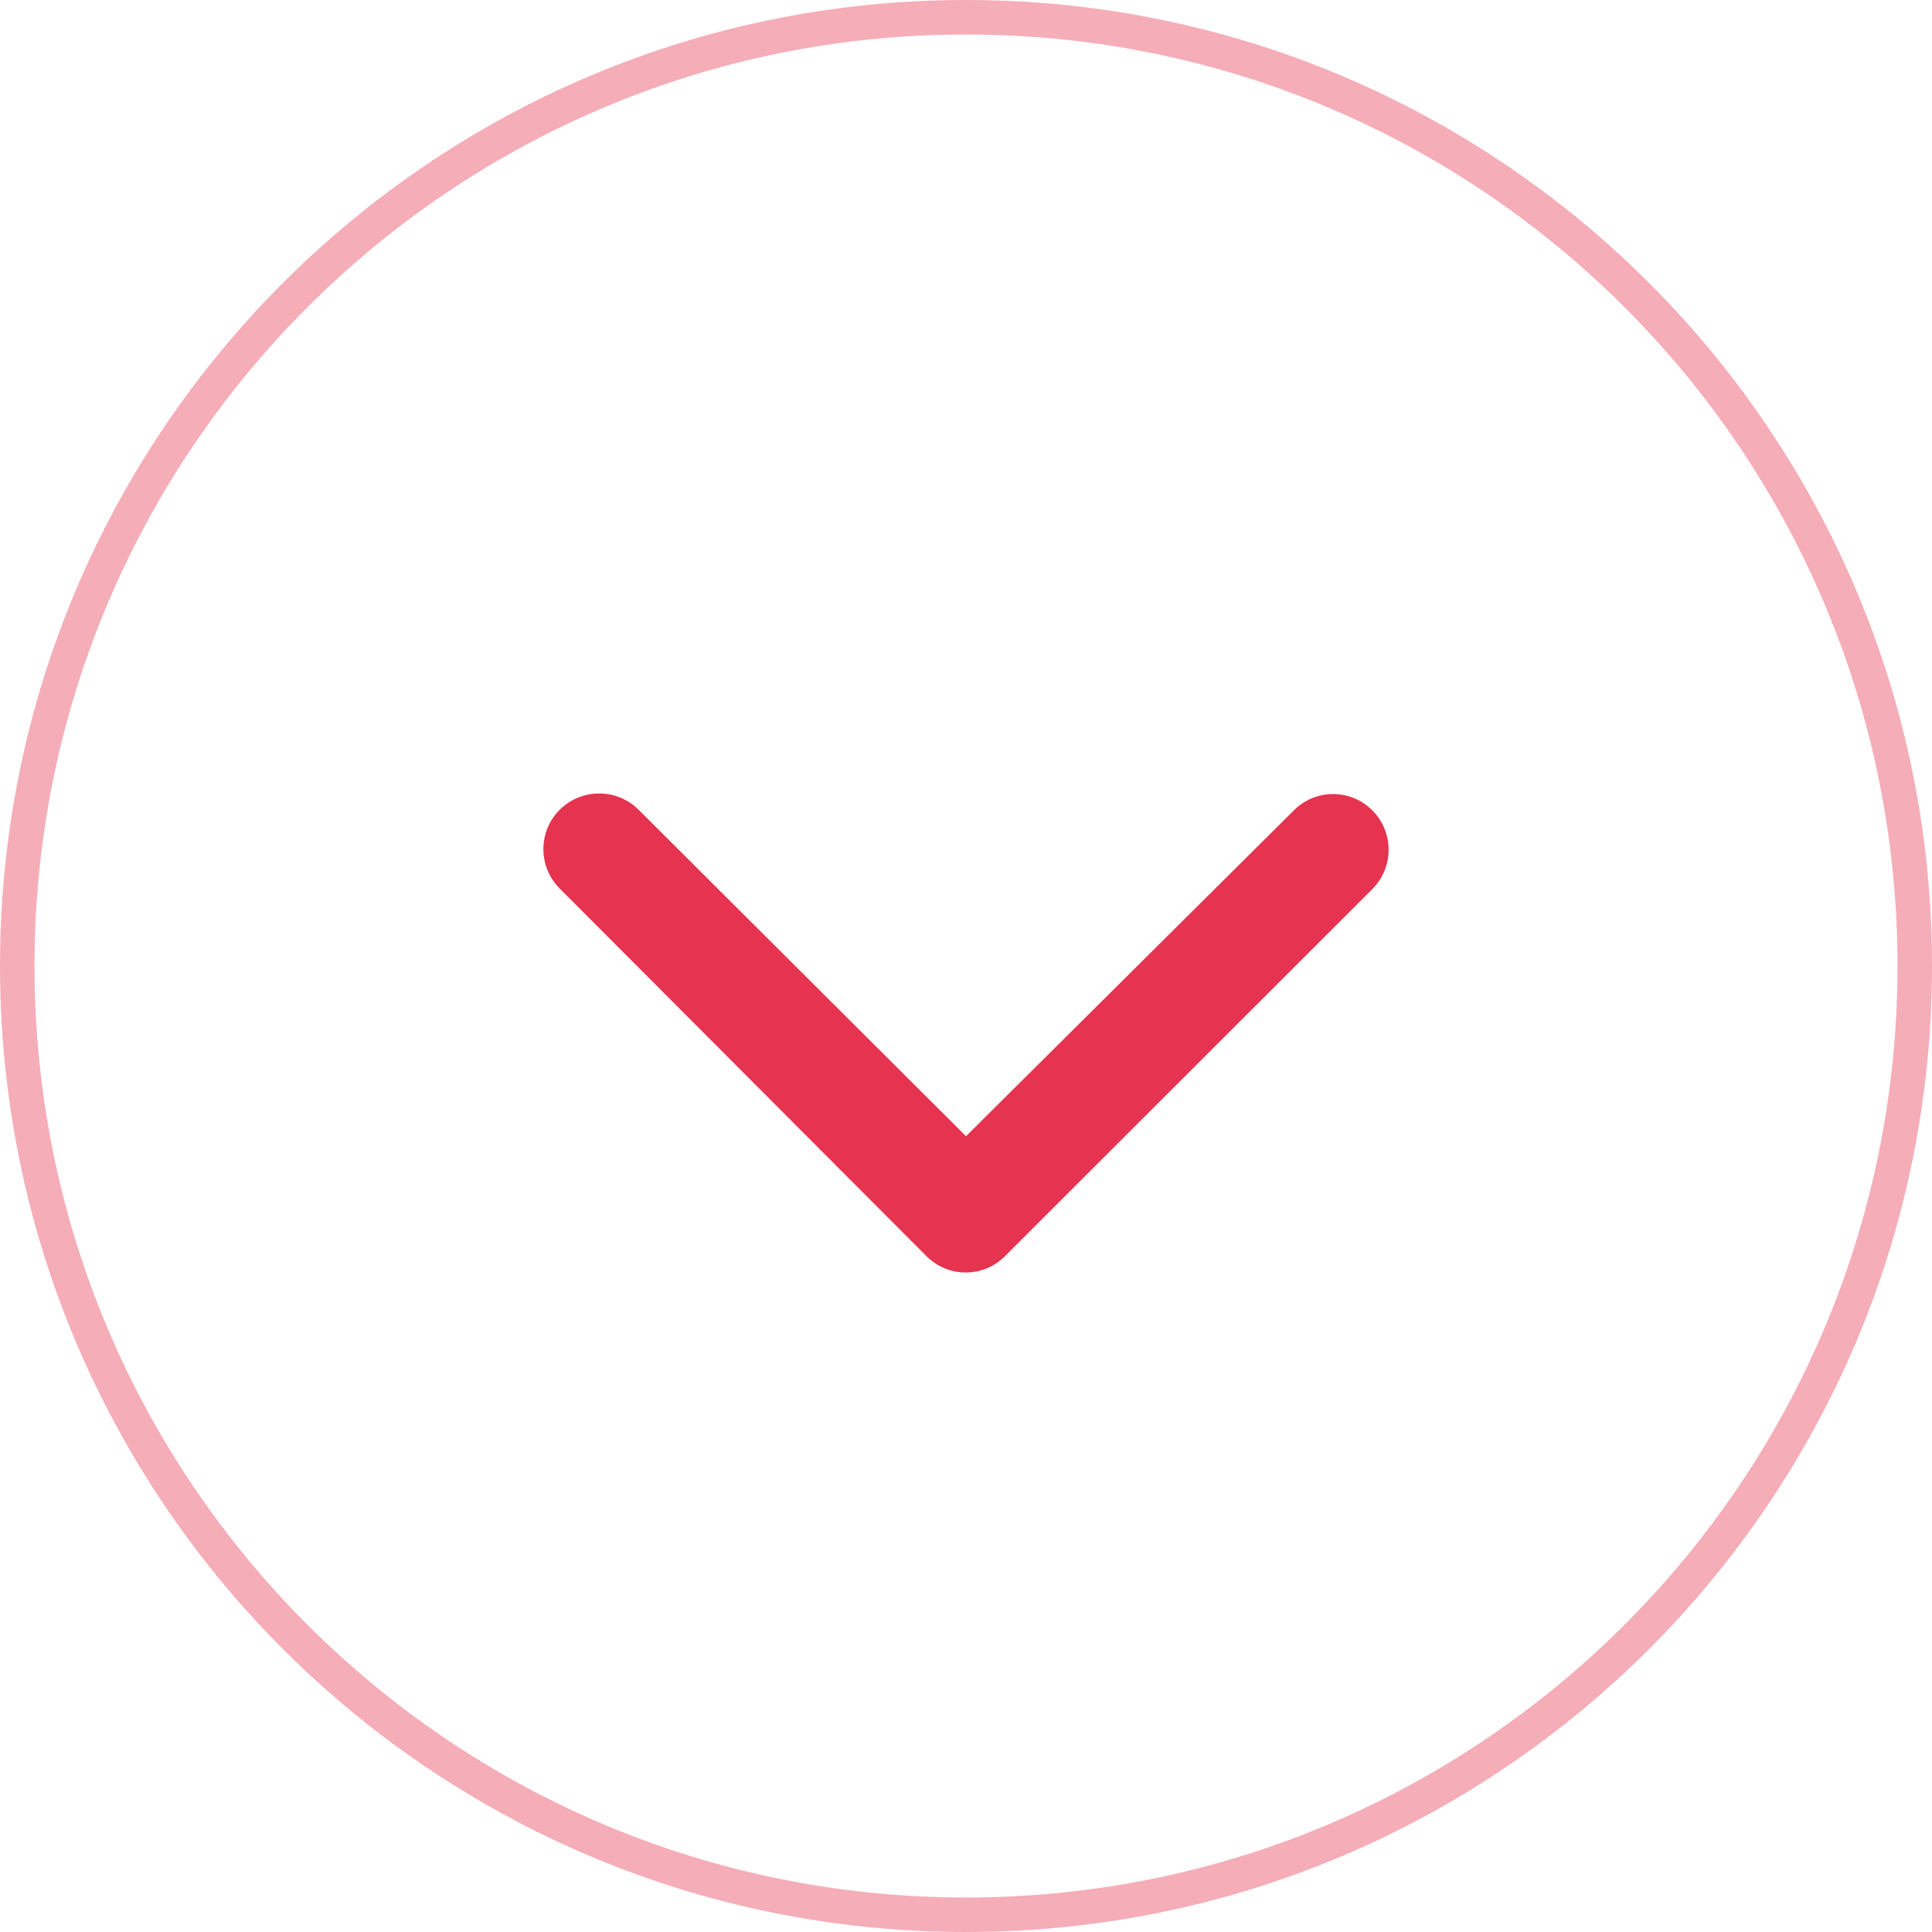 <?xml version="1.0" encoding="UTF-8"?> <svg xmlns="http://www.w3.org/2000/svg" width="56" height="56" viewBox="0 0 56 56" fill="none"> <path opacity="0.4" d="M28 55.5C43.188 55.5 55.5 43.188 55.5 28C55.5 12.812 43.188 0.5 28 0.5C12.812 0.5 0.5 12.812 0.5 28C0.5 43.188 12.812 55.5 28 55.5Z" stroke="#E6334F"></path> <path d="M18.513 23.473L28 32.934L37.503 23.489C38.132 22.858 39.149 22.858 39.778 23.489C40.407 24.12 40.407 25.139 39.778 25.77L29.129 36.411C28.5 37.041 27.484 37.041 26.855 36.411L16.222 25.753C15.593 25.123 15.593 24.104 16.222 23.473C16.851 22.842 17.884 22.842 18.513 23.473Z" fill="#E6334F"></path> </svg> 
